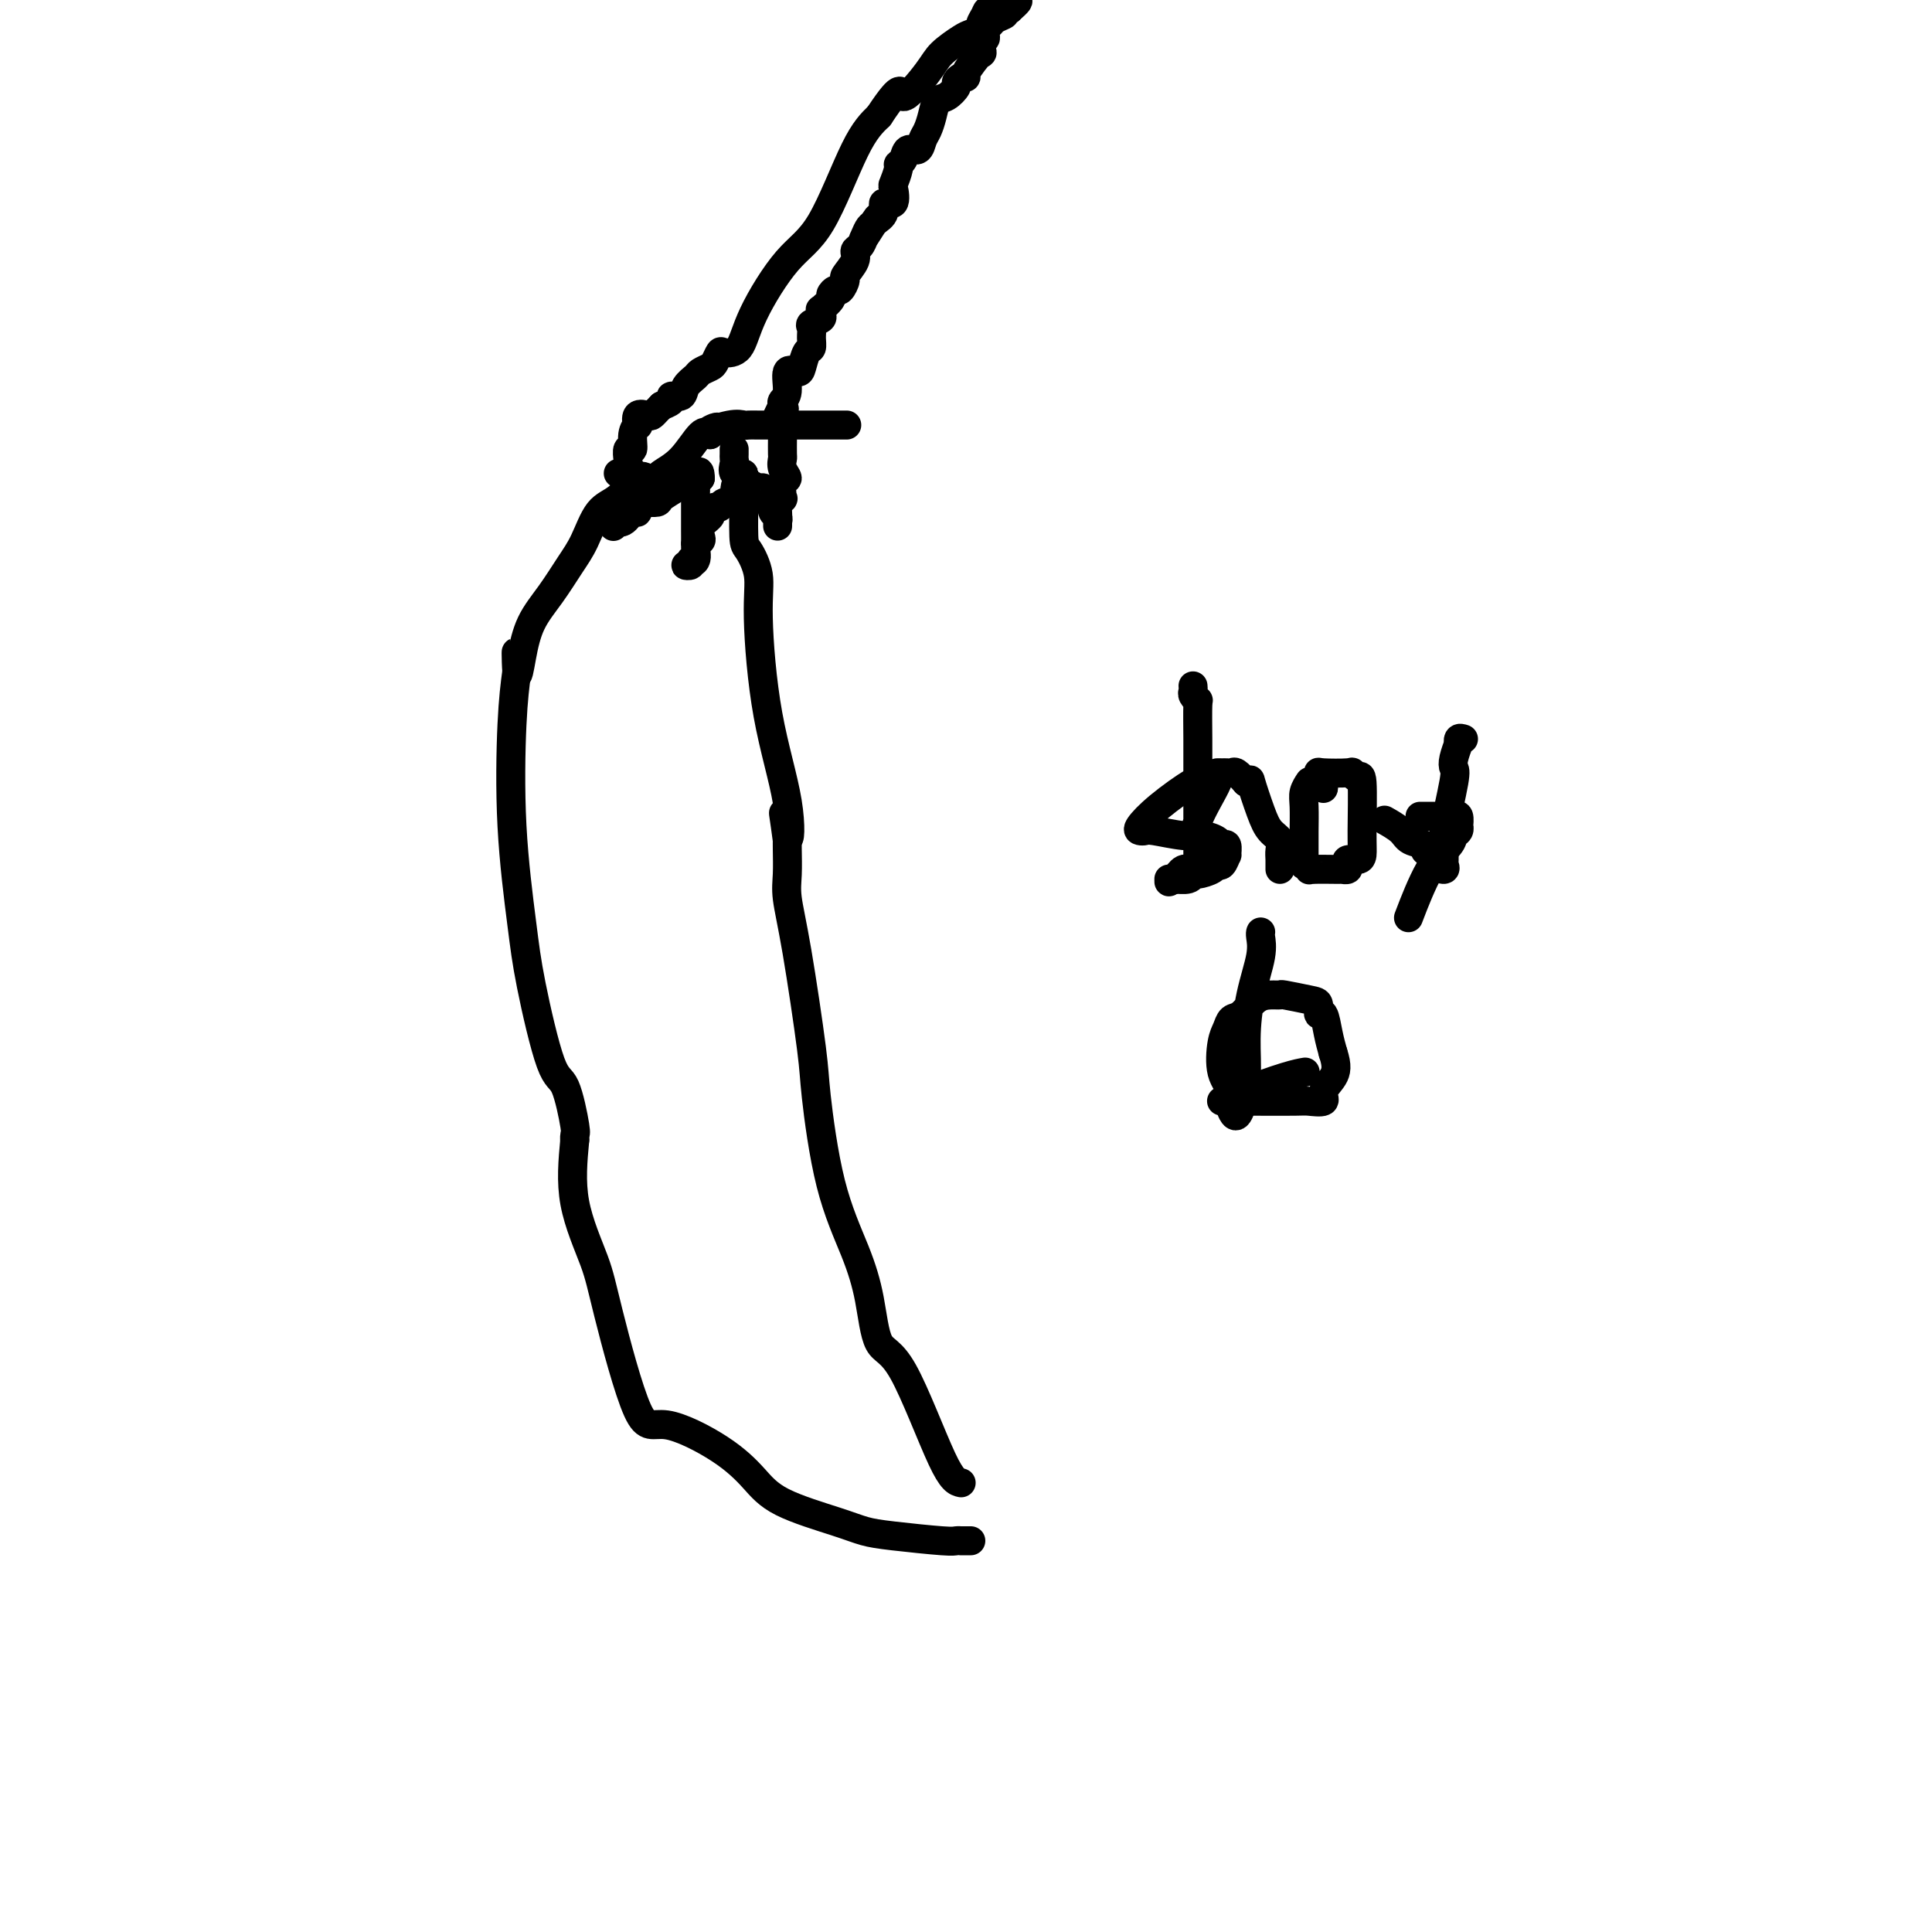 <svg viewBox='0 0 400 400' version='1.1' xmlns='http://www.w3.org/2000/svg' xmlns:xlink='http://www.w3.org/1999/xlink'><g fill='none' stroke='#000000' stroke-width='6' stroke-linecap='round' stroke-linejoin='round'><path d='M201,319c-0.870,-0.002 -1.740,-0.004 -2,0c-0.260,0.004 0.090,0.012 0,0c-0.090,-0.012 -0.622,-0.046 -1,0c-0.378,0.046 -0.603,0.173 -3,0c-2.397,-0.173 -6.964,-0.645 -10,-1c-3.036,-0.355 -4.539,-0.592 -6,-1c-1.461,-0.408 -2.880,-0.988 -6,-2c-3.120,-1.012 -7.942,-2.457 -11,-4c-3.058,-1.543 -4.353,-3.184 -6,-5c-1.647,-1.816 -3.646,-3.806 -7,-6c-3.354,-2.194 -8.062,-4.591 -11,-5c-2.938,-0.409 -4.105,1.169 -6,-3c-1.895,-4.169 -4.518,-14.087 -6,-20c-1.482,-5.913 -1.822,-7.823 -3,-11c-1.178,-3.177 -3.194,-7.622 -4,-12c-0.806,-4.378 -0.403,-8.689 0,-13'/><path d='M119,236c0.006,-1.950 0.022,-0.324 0,0c-0.022,0.324 -0.082,-0.654 0,-1c0.082,-0.346 0.307,-0.059 0,-2c-0.307,-1.941 -1.147,-6.110 -2,-8c-0.853,-1.890 -1.718,-1.500 -3,-5c-1.282,-3.500 -2.982,-10.891 -4,-16c-1.018,-5.109 -1.355,-7.936 -2,-13c-0.645,-5.064 -1.597,-12.363 -2,-20c-0.403,-7.637 -0.258,-15.610 0,-21c0.258,-5.390 0.629,-8.195 1,-11'/><path d='M107,139c-0.196,-7.956 -0.187,-1.846 0,0c0.187,1.846 0.553,-0.573 1,-3c0.447,-2.427 0.976,-4.863 2,-7c1.024,-2.137 2.545,-3.973 4,-6c1.455,-2.027 2.845,-4.243 4,-6c1.155,-1.757 2.077,-3.056 3,-5c0.923,-1.944 1.848,-4.535 3,-6c1.152,-1.465 2.530,-1.806 4,-3c1.470,-1.194 3.032,-3.240 4,-4c0.968,-0.760 1.341,-0.232 2,0c0.659,0.232 1.605,0.170 2,0c0.395,-0.170 0.240,-0.448 1,-1c0.760,-0.552 2.435,-1.379 4,-3c1.565,-1.621 3.018,-4.034 4,-5c0.982,-0.966 1.491,-0.483 2,0'/><path d='M147,90c3.361,-2.641 0.265,-1.244 0,-1c-0.265,0.244 2.302,-0.667 4,-1c1.698,-0.333 2.526,-0.089 3,0c0.474,0.089 0.592,0.024 1,0c0.408,-0.024 1.106,-0.006 2,0c0.894,0.006 1.985,0.002 3,0c1.015,-0.002 1.955,-0.000 3,0c1.045,0.000 2.193,0.000 3,0c0.807,-0.000 1.271,-0.000 2,0c0.729,0.000 1.723,0.000 2,0c0.277,-0.000 -0.163,-0.000 0,0c0.163,0.000 0.928,0.000 2,0c1.072,-0.000 2.449,-0.000 3,0c0.551,0.000 0.275,0.000 0,0'/><path d='M199,307c-0.924,-0.200 -1.848,-0.400 -4,-5c-2.152,-4.600 -5.531,-13.601 -8,-18c-2.469,-4.399 -4.028,-4.197 -5,-6c-0.972,-1.803 -1.358,-5.613 -2,-9c-0.642,-3.387 -1.540,-6.353 -3,-10c-1.460,-3.647 -3.481,-7.977 -5,-14c-1.519,-6.023 -2.537,-13.740 -3,-18c-0.463,-4.260 -0.373,-5.064 -1,-10c-0.627,-4.936 -1.972,-14.006 -3,-20c-1.028,-5.994 -1.740,-8.913 -2,-11c-0.260,-2.087 -0.070,-3.343 0,-5c0.070,-1.657 0.019,-3.715 0,-5c-0.019,-1.285 -0.005,-1.796 0,-2c0.005,-0.204 0.003,-0.102 0,0'/><path d='M163,174c-1.448,-11.000 -0.568,-3.000 0,-1c0.568,2.000 0.825,-2.000 0,-7c-0.825,-5.000 -2.733,-11.000 -4,-18c-1.267,-7.000 -1.895,-15.001 -2,-20c-0.105,-4.999 0.311,-6.998 0,-9c-0.311,-2.002 -1.349,-4.008 -2,-5c-0.651,-0.992 -0.914,-0.972 -1,-3c-0.086,-2.028 0.005,-6.105 0,-8c-0.005,-1.895 -0.106,-1.607 0,-2c0.106,-0.393 0.421,-1.467 0,-2c-0.421,-0.533 -1.577,-0.525 -2,-1c-0.423,-0.475 -0.113,-1.434 0,-2c0.113,-0.566 0.030,-0.739 0,-1c-0.030,-0.261 -0.008,-0.609 0,-1c0.008,-0.391 0.002,-0.826 0,-1c-0.002,-0.174 -0.001,-0.087 0,0'/><path d='M128,98c0.309,-0.025 0.619,-0.049 1,0c0.381,0.049 0.835,0.173 1,0c0.165,-0.173 0.043,-0.643 0,-1c-0.043,-0.357 -0.008,-0.601 0,-1c0.008,-0.399 -0.013,-0.953 0,-1c0.013,-0.047 0.060,0.414 0,0c-0.060,-0.414 -0.226,-1.703 0,-2c0.226,-0.297 0.843,0.396 1,0c0.157,-0.396 -0.147,-1.882 0,-3c0.147,-1.118 0.746,-1.868 1,-2c0.254,-0.132 0.162,0.354 0,0c-0.162,-0.354 -0.394,-1.548 0,-2c0.394,-0.452 1.415,-0.162 2,0c0.585,0.162 0.734,0.198 1,0c0.266,-0.198 0.647,-0.628 1,-1c0.353,-0.372 0.676,-0.686 1,-1'/><path d='M137,84c0.644,-0.267 -0.246,0.066 0,0c0.246,-0.066 1.628,-0.532 2,-1c0.372,-0.468 -0.266,-0.937 0,-1c0.266,-0.063 1.437,0.281 2,0c0.563,-0.281 0.518,-1.187 1,-2c0.482,-0.813 1.492,-1.532 2,-2c0.508,-0.468 0.516,-0.686 1,-1c0.484,-0.314 1.446,-0.725 2,-1c0.554,-0.275 0.700,-0.416 1,-1c0.300,-0.584 0.753,-1.612 1,-2c0.247,-0.388 0.289,-0.138 1,0c0.711,0.138 2.090,0.162 3,-1c0.910,-1.162 1.352,-3.510 3,-7c1.648,-3.490 4.504,-8.121 7,-11c2.496,-2.879 4.634,-4.006 7,-8c2.366,-3.994 4.962,-10.855 7,-15c2.038,-4.145 3.519,-5.572 5,-7'/><path d='M182,24c5.348,-8.081 4.219,-4.284 5,-4c0.781,0.284 3.471,-2.946 5,-5c1.529,-2.054 1.897,-2.930 3,-4c1.103,-1.070 2.940,-2.332 4,-3c1.060,-0.668 1.342,-0.743 2,-1c0.658,-0.257 1.690,-0.696 2,-1c0.310,-0.304 -0.104,-0.473 0,-1c0.104,-0.527 0.725,-1.412 1,-2c0.275,-0.588 0.203,-0.879 1,-1c0.797,-0.121 2.462,-0.072 3,0c0.538,0.072 -0.052,0.169 0,0c0.052,-0.169 0.746,-0.602 1,-1c0.254,-0.398 0.068,-0.761 0,-1c-0.068,-0.239 -0.020,-0.354 0,0c0.020,0.354 0.010,1.177 0,2'/><path d='M209,2c3.921,-3.452 0.224,-1.081 -1,0c-1.224,1.081 0.027,0.872 0,1c-0.027,0.128 -1.331,0.591 -2,1c-0.669,0.409 -0.702,0.763 -1,1c-0.298,0.237 -0.861,0.357 -1,1c-0.139,0.643 0.148,1.808 0,2c-0.148,0.192 -0.729,-0.589 -1,0c-0.271,0.589 -0.233,2.549 0,3c0.233,0.451 0.661,-0.608 0,0c-0.661,0.608 -2.410,2.883 -3,4c-0.590,1.117 -0.020,1.077 0,1c0.020,-0.077 -0.509,-0.191 -1,0c-0.491,0.191 -0.944,0.687 -1,1c-0.056,0.313 0.283,0.444 0,1c-0.283,0.556 -1.189,1.538 -2,2c-0.811,0.462 -1.526,0.405 -2,1c-0.474,0.595 -0.708,1.842 -1,3c-0.292,1.158 -0.641,2.226 -1,3c-0.359,0.774 -0.727,1.255 -1,2c-0.273,0.745 -0.450,1.756 -1,2c-0.550,0.244 -1.471,-0.277 -2,0c-0.529,0.277 -0.664,1.353 -1,2c-0.336,0.647 -0.873,0.865 -1,1c-0.127,0.135 0.154,0.189 0,1c-0.154,0.811 -0.744,2.381 -1,3c-0.256,0.619 -0.179,0.287 0,1c0.179,0.713 0.460,2.469 0,3c-0.460,0.531 -1.662,-0.165 -2,0c-0.338,0.165 0.189,1.190 0,2c-0.189,0.810 -1.095,1.405 -2,2'/><path d='M181,46c-4.344,6.816 -1.205,1.858 0,0c1.205,-1.858 0.476,-0.614 0,0c-0.476,0.614 -0.700,0.600 -1,1c-0.300,0.400 -0.677,1.214 -1,2c-0.323,0.786 -0.594,1.543 -1,2c-0.406,0.457 -0.949,0.614 -1,1c-0.051,0.386 0.390,1.003 0,2c-0.390,0.997 -1.611,2.376 -2,3c-0.389,0.624 0.056,0.495 0,1c-0.056,0.505 -0.611,1.646 -1,2c-0.389,0.354 -0.612,-0.078 -1,0c-0.388,0.078 -0.942,0.665 -1,1c-0.058,0.335 0.379,0.418 0,1c-0.379,0.582 -1.573,1.662 -2,2c-0.427,0.338 -0.086,-0.065 0,0c0.086,0.065 -0.082,0.597 0,1c0.082,0.403 0.415,0.675 0,1c-0.415,0.325 -1.578,0.701 -2,1c-0.422,0.299 -0.102,0.521 0,1c0.102,0.479 -0.013,1.215 0,2c0.013,0.785 0.153,1.618 0,2c-0.153,0.382 -0.600,0.312 -1,1c-0.400,0.688 -0.752,2.135 -1,3c-0.248,0.865 -0.392,1.149 -1,1c-0.608,-0.149 -1.678,-0.731 -2,0c-0.322,0.731 0.106,2.774 0,4c-0.106,1.226 -0.744,1.636 -1,2c-0.256,0.364 -0.128,0.682 0,1'/><path d='M162,84c-2.939,6.037 -0.788,2.128 0,1c0.788,-1.128 0.211,0.524 0,1c-0.211,0.476 -0.057,-0.225 0,0c0.057,0.225 0.015,1.378 0,2c-0.015,0.622 -0.004,0.715 0,1c0.004,0.285 -0.000,0.761 0,1c0.000,0.239 0.005,0.239 0,1c-0.005,0.761 -0.019,2.281 0,3c0.019,0.719 0.071,0.635 0,1c-0.071,0.365 -0.267,1.179 0,2c0.267,0.821 0.996,1.647 1,2c0.004,0.353 -0.717,0.231 -1,1c-0.283,0.769 -0.128,2.430 0,3c0.128,0.570 0.231,0.050 0,0c-0.231,-0.050 -0.794,0.370 -1,1c-0.206,0.630 -0.055,1.471 0,2c0.055,0.529 0.015,0.745 0,1c-0.015,0.255 -0.003,0.548 0,1c0.003,0.452 -0.003,1.061 0,1c0.003,-0.061 0.015,-0.793 0,-1c-0.015,-0.207 -0.055,0.109 0,0c0.055,-0.109 0.207,-0.645 0,-1c-0.207,-0.355 -0.773,-0.530 -1,-1c-0.227,-0.470 -0.113,-1.235 0,-2'/><path d='M160,104c-0.382,-0.710 -0.838,0.016 -1,0c-0.162,-0.016 -0.031,-0.774 0,-1c0.031,-0.226 -0.037,0.080 0,0c0.037,-0.080 0.178,-0.546 0,-1c-0.178,-0.454 -0.675,-0.897 -1,-1c-0.325,-0.103 -0.480,0.134 -1,0c-0.520,-0.134 -1.407,-0.639 -2,-1c-0.593,-0.361 -0.894,-0.577 -1,-1c-0.106,-0.423 -0.018,-1.051 0,-1c0.018,0.051 -0.034,0.783 0,1c0.034,0.217 0.152,-0.081 0,0c-0.152,0.081 -0.576,0.540 -1,1'/><path d='M153,100c-1.201,0.017 -0.704,2.060 -1,3c-0.296,0.940 -1.384,0.776 -2,1c-0.616,0.224 -0.761,0.836 -1,1c-0.239,0.164 -0.572,-0.121 -1,0c-0.428,0.121 -0.951,0.649 -1,1c-0.049,0.351 0.375,0.526 0,1c-0.375,0.474 -1.548,1.248 -2,2c-0.452,0.752 -0.182,1.483 0,2c0.182,0.517 0.277,0.819 0,1c-0.277,0.181 -0.927,0.241 -1,1c-0.073,0.759 0.429,2.215 0,3c-0.429,0.785 -1.789,0.897 -2,1c-0.211,0.103 0.728,0.197 1,0c0.272,-0.197 -0.123,-0.684 0,-1c0.123,-0.316 0.765,-0.462 1,-1c0.235,-0.538 0.063,-1.468 0,-2c-0.063,-0.532 -0.017,-0.667 0,-1c0.017,-0.333 0.004,-0.863 0,-2c-0.004,-1.137 -0.001,-2.882 0,-4c0.001,-1.118 -0.000,-1.609 0,-2c0.000,-0.391 0.003,-0.682 0,-1c-0.003,-0.318 -0.011,-0.663 0,-1c0.011,-0.337 0.041,-0.668 0,-1c-0.041,-0.332 -0.155,-0.666 0,-1c0.155,-0.334 0.577,-0.667 1,-1'/><path d='M145,99c-0.064,-2.634 -0.725,-0.721 -1,0c-0.275,0.721 -0.166,0.248 0,0c0.166,-0.248 0.387,-0.270 0,0c-0.387,0.270 -1.384,0.833 -2,1c-0.616,0.167 -0.853,-0.060 -1,0c-0.147,0.060 -0.205,0.409 -1,1c-0.795,0.591 -2.326,1.424 -3,2c-0.674,0.576 -0.492,0.894 -1,1c-0.508,0.106 -1.708,-0.002 -2,0c-0.292,0.002 0.323,0.113 0,0c-0.323,-0.113 -1.582,-0.452 -2,0c-0.418,0.452 0.007,1.694 0,2c-0.007,0.306 -0.447,-0.323 -1,0c-0.553,0.323 -1.221,1.600 -2,2c-0.779,0.400 -1.669,-0.077 -2,0c-0.331,0.077 -0.104,0.707 0,1c0.104,0.293 0.084,0.247 0,0c-0.084,-0.247 -0.234,-0.695 0,-1c0.234,-0.305 0.851,-0.465 1,-1c0.149,-0.535 -0.170,-1.444 0,-2c0.170,-0.556 0.829,-0.757 1,-1c0.171,-0.243 -0.146,-0.527 0,-1c0.146,-0.473 0.756,-1.135 1,-2c0.244,-0.865 0.122,-1.932 0,-3'/><path d='M130,98c0.378,-1.556 0.822,-0.444 1,0c0.178,0.444 0.089,0.222 0,0'/><path d='M249,162c-0.172,-0.453 -0.344,-0.906 -2,0c-1.656,0.906 -4.795,3.170 -7,5c-2.205,1.830 -3.475,3.226 -4,4c-0.525,0.774 -0.304,0.925 0,1c0.304,0.075 0.691,0.075 1,0c0.309,-0.075 0.541,-0.226 2,0c1.459,0.226 4.146,0.829 6,1c1.854,0.171 2.875,-0.090 4,0c1.125,0.090 2.355,0.530 3,1c0.645,0.470 0.706,0.971 1,1c0.294,0.029 0.821,-0.413 1,0c0.179,0.413 0.008,1.683 0,2c-0.008,0.317 0.145,-0.317 0,0c-0.145,0.317 -0.589,1.587 -1,2c-0.411,0.413 -0.791,-0.029 -1,0c-0.209,0.029 -0.248,0.530 -1,1c-0.752,0.470 -2.216,0.911 -3,1c-0.784,0.089 -0.887,-0.172 -1,0c-0.113,0.172 -0.237,0.778 -1,1c-0.763,0.222 -2.167,0.060 -3,0c-0.833,-0.060 -1.095,-0.017 -1,0c0.095,0.017 0.548,0.009 1,0'/><path d='M243,182c-1.795,0.899 -0.782,0.647 0,0c0.782,-0.647 1.334,-1.690 2,-2c0.666,-0.310 1.447,0.113 2,0c0.553,-0.113 0.880,-0.761 1,-1c0.120,-0.239 0.034,-0.068 0,0c-0.034,0.068 -0.017,0.034 0,0'/><path d='M247,142c0.030,0.344 0.061,0.687 0,1c-0.061,0.313 -0.212,0.594 0,1c0.212,0.406 0.789,0.937 1,1c0.211,0.063 0.057,-0.341 0,1c-0.057,1.341 -0.015,4.429 0,7c0.015,2.571 0.004,4.626 0,6c-0.004,1.374 -0.001,2.069 0,3c0.001,0.931 0.000,2.098 0,3c-0.000,0.902 -0.000,1.537 0,3c0.000,1.463 0.000,3.753 0,5c-0.000,1.247 -0.000,1.449 0,2c0.000,0.551 0.000,1.449 0,2c-0.000,0.551 -0.000,0.753 0,1c0.000,0.247 0.001,0.537 0,1c-0.001,0.463 -0.004,1.097 0,1c0.004,-0.097 0.016,-0.926 0,-1c-0.016,-0.074 -0.062,0.607 0,0c0.062,-0.607 0.230,-2.502 0,-4c-0.230,-1.498 -0.857,-2.598 0,-5c0.857,-2.402 3.200,-6.107 4,-8c0.800,-1.893 0.059,-1.973 0,-2c-0.059,-0.027 0.564,-0.002 1,0c0.436,0.002 0.684,-0.020 1,0c0.316,0.020 0.701,0.082 1,0c0.299,-0.082 0.514,-0.309 1,0c0.486,0.309 1.243,1.155 2,2'/><path d='M258,162c1.057,-0.306 0.700,-1.071 1,0c0.300,1.071 1.257,3.977 2,6c0.743,2.023 1.271,3.162 2,4c0.729,0.838 1.659,1.374 2,2c0.341,0.626 0.091,1.342 0,2c-0.091,0.658 -0.024,1.260 0,2c0.024,0.740 0.007,1.620 0,2c-0.007,0.380 -0.002,0.259 0,0c0.002,-0.259 0.000,-0.657 0,-1c-0.000,-0.343 -0.000,-0.631 0,-1c0.000,-0.369 0.000,-0.820 0,-1c-0.000,-0.180 -0.000,-0.090 0,0'/><path d='M271,162c0.113,-0.170 0.227,-0.341 0,0c-0.227,0.341 -0.793,1.193 -1,2c-0.207,0.807 -0.055,1.569 0,3c0.055,1.431 0.014,3.531 0,5c-0.014,1.469 0.000,2.306 0,3c-0.000,0.694 -0.015,1.244 0,2c0.015,0.756 0.061,1.719 0,2c-0.061,0.281 -0.227,-0.121 0,0c0.227,0.121 0.849,0.765 1,1c0.151,0.235 -0.169,0.060 1,0c1.169,-0.060 3.828,-0.006 5,0c1.172,0.006 0.856,-0.037 1,0c0.144,0.037 0.746,0.152 1,0c0.254,-0.152 0.159,-0.572 0,-1c-0.159,-0.428 -0.382,-0.866 0,-1c0.382,-0.134 1.368,0.036 2,0c0.632,-0.036 0.912,-0.276 1,-1c0.088,-0.724 -0.014,-1.931 0,-5c0.014,-3.069 0.144,-7.999 0,-10c-0.144,-2.001 -0.560,-1.073 -1,-1c-0.440,0.073 -0.902,-0.708 -1,-1c-0.098,-0.292 0.170,-0.093 -1,0c-1.170,0.093 -3.778,0.080 -5,0c-1.222,-0.080 -1.057,-0.229 -1,0c0.057,0.229 0.005,0.835 0,1c-0.005,0.165 0.037,-0.109 0,0c-0.037,0.109 -0.153,0.603 0,1c0.153,0.397 0.577,0.699 1,1'/><path d='M274,163c0.000,0.467 0.000,0.133 0,0c0.000,-0.133 0.000,-0.067 0,0'/><path d='M303,153c-0.415,-0.134 -0.830,-0.267 -1,0c-0.170,0.267 -0.096,0.935 0,1c0.096,0.065 0.214,-0.474 0,0c-0.214,0.474 -0.761,1.960 -1,3c-0.239,1.040 -0.169,1.635 0,2c0.169,0.365 0.438,0.501 0,3c-0.438,2.499 -1.582,7.362 -2,10c-0.418,2.638 -0.110,3.051 0,3c0.110,-0.051 0.023,-0.566 0,0c-0.023,0.566 0.020,2.211 0,3c-0.020,0.789 -0.101,0.720 0,1c0.101,0.280 0.384,0.909 0,1c-0.384,0.091 -1.433,-0.356 -2,-1c-0.567,-0.644 -0.650,-1.485 -1,-2c-0.350,-0.515 -0.966,-0.706 -1,-1c-0.034,-0.294 0.516,-0.692 0,-1c-0.516,-0.308 -2.097,-0.526 -3,-1c-0.903,-0.474 -1.128,-1.205 -2,-2c-0.872,-0.795 -2.392,-1.656 -3,-2c-0.608,-0.344 -0.304,-0.172 0,0'/><path d='M294,169c0.138,-0.001 0.275,-0.002 1,0c0.725,0.002 2.037,0.008 3,0c0.963,-0.008 1.578,-0.031 2,0c0.422,0.031 0.650,0.117 1,0c0.350,-0.117 0.822,-0.435 1,0c0.178,0.435 0.061,1.624 0,2c-0.061,0.376 -0.066,-0.061 0,0c0.066,0.061 0.203,0.620 0,1c-0.203,0.380 -0.745,0.580 -1,1c-0.255,0.420 -0.223,1.061 -1,2c-0.777,0.939 -2.363,2.176 -4,5c-1.637,2.824 -3.325,7.235 -4,9c-0.675,1.765 -0.338,0.882 0,0'/><path d='M261,193c0.014,-0.041 0.028,-0.082 0,0c-0.028,0.082 -0.097,0.288 0,1c0.097,0.712 0.362,1.928 0,4c-0.362,2.072 -1.350,4.998 -2,8c-0.650,3.002 -0.962,6.081 -1,9c-0.038,2.919 0.196,5.679 0,8c-0.196,2.321 -0.824,4.204 -1,5c-0.176,0.796 0.098,0.506 0,1c-0.098,0.494 -0.570,1.773 -1,2c-0.430,0.227 -0.820,-0.596 -1,-1c-0.180,-0.404 -0.150,-0.387 0,-1c0.150,-0.613 0.421,-1.856 0,-3c-0.421,-1.144 -1.533,-2.188 -2,-4c-0.467,-1.812 -0.288,-4.391 0,-6c0.288,-1.609 0.685,-2.249 1,-3c0.315,-0.751 0.547,-1.612 1,-2c0.453,-0.388 1.126,-0.301 2,-1c0.874,-0.699 1.950,-2.184 3,-3c1.050,-0.816 2.075,-0.963 3,-1c0.925,-0.037 1.750,0.037 2,0c0.250,-0.037 -0.074,-0.185 1,0c1.074,0.185 3.544,0.702 5,1c1.456,0.298 1.896,0.375 2,1c0.104,0.625 -0.127,1.796 0,2c0.127,0.204 0.611,-0.561 1,0c0.389,0.561 0.683,2.446 1,4c0.317,1.554 0.659,2.777 1,4'/><path d='M276,218c0.907,2.685 0.674,3.896 0,5c-0.674,1.104 -1.788,2.100 -2,3c-0.212,0.900 0.478,1.705 0,2c-0.478,0.295 -2.124,0.079 -3,0c-0.876,-0.079 -0.983,-0.022 -3,0c-2.017,0.022 -5.946,0.007 -8,0c-2.054,-0.007 -2.235,-0.007 -3,0c-0.765,0.007 -2.116,0.020 -3,0c-0.884,-0.020 -1.301,-0.072 -1,0c0.301,0.072 1.321,0.268 2,0c0.679,-0.268 1.017,-1.000 3,-2c1.983,-1.000 5.611,-2.269 8,-3c2.389,-0.731 3.540,-0.923 4,-1c0.460,-0.077 0.230,-0.038 0,0'/></g>
</svg>
